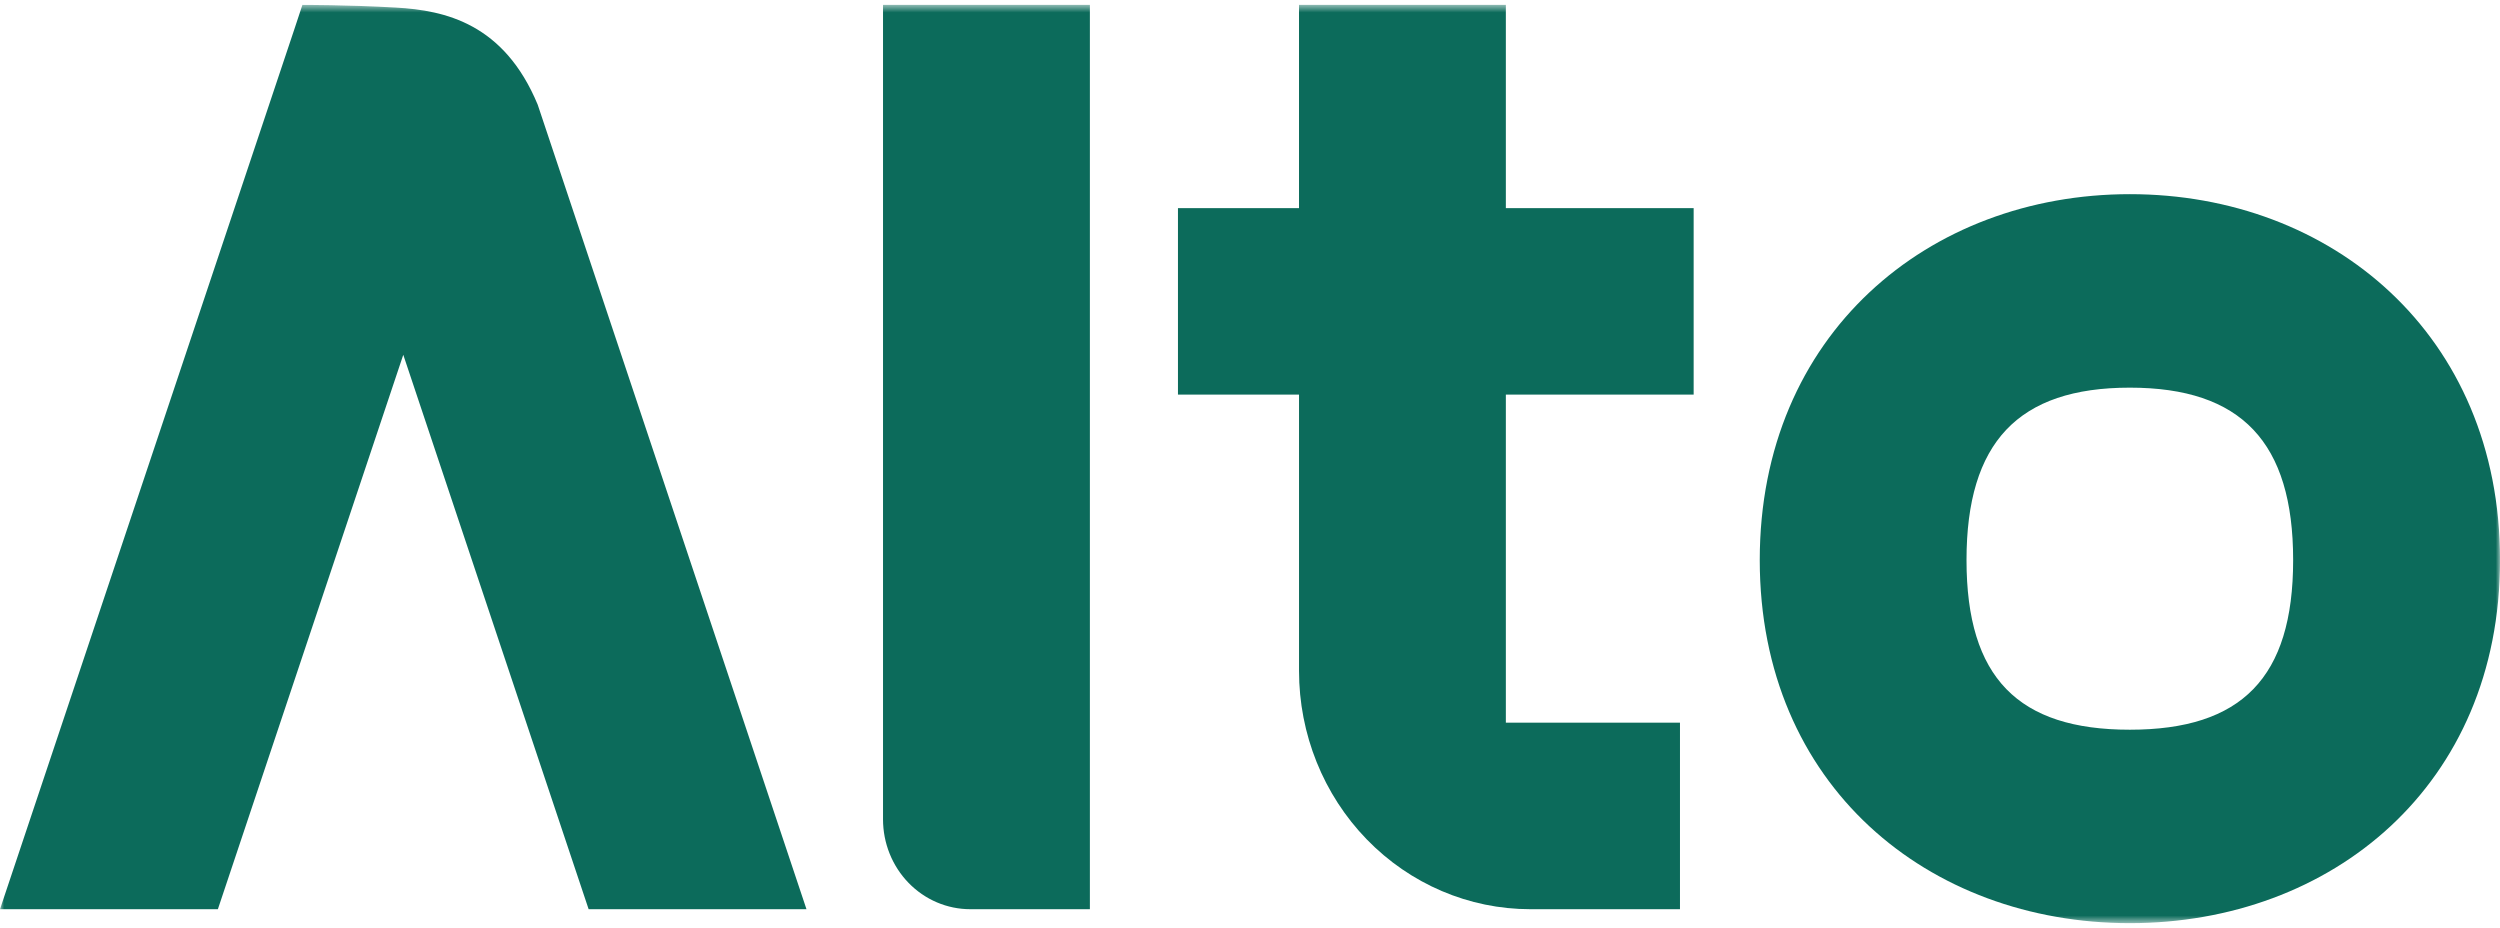<svg width="299" height="111" viewBox="0 0 299 111" fill="none" xmlns="http://www.w3.org/2000/svg">
<mask id="mask0_1567_758" style="mask-type:luminance" maskUnits="userSpaceOnUse" x="0" y="0" width="299" height="111">
<path d="M299 0.586H0V110.415H299V0.586Z" fill="white"/>
</mask>
<g mask="url(#mask0_1567_758)">
<path d="M47.368 0.907C41.465 0.572 36.168 0.586 36.168 0.586L35.211 3.476L0 108.74H26.058L48.232 42.434L70.4 108.74H96.454L64.31 12.521C60.294 2.836 53.272 1.24 47.368 0.907Z" fill="#0C6B5B"/>
<path d="M105.609 97.99C105.609 99.402 105.879 100.8 106.403 102.105C106.928 103.409 107.696 104.594 108.665 105.592C109.634 106.59 110.785 107.382 112.051 107.922C113.317 108.462 114.674 108.74 116.044 108.74H130.35V0.586H105.609V97.99Z" fill="#0C6B5B"/>
<path d="M180.1 0.586H155.361V24.896H140.884V47.196H155.363V80.234C155.362 87.793 158.276 95.043 163.463 100.389C168.651 105.735 175.686 108.739 183.023 108.74H200.925V86.431H180.1V47.196H202.561V24.896H180.1V0.586Z" fill="#0C6B5B"/>
<path d="M254.737 23.222C230.651 23.222 210.466 39.991 210.466 66.982C210.466 93.972 230.651 110.41 254.737 110.41C278.823 110.41 299.004 93.977 299.004 66.982C299.004 39.986 278.827 23.222 254.737 23.222ZM254.727 87.274C241.379 87.274 235.195 81.071 235.195 66.987C235.195 52.903 241.379 46.363 254.727 46.363C268.075 46.363 274.26 52.898 274.26 66.987C274.26 81.076 268.077 87.274 254.727 87.274Z" fill="#0C6B5B"/>
</g>
</svg>
